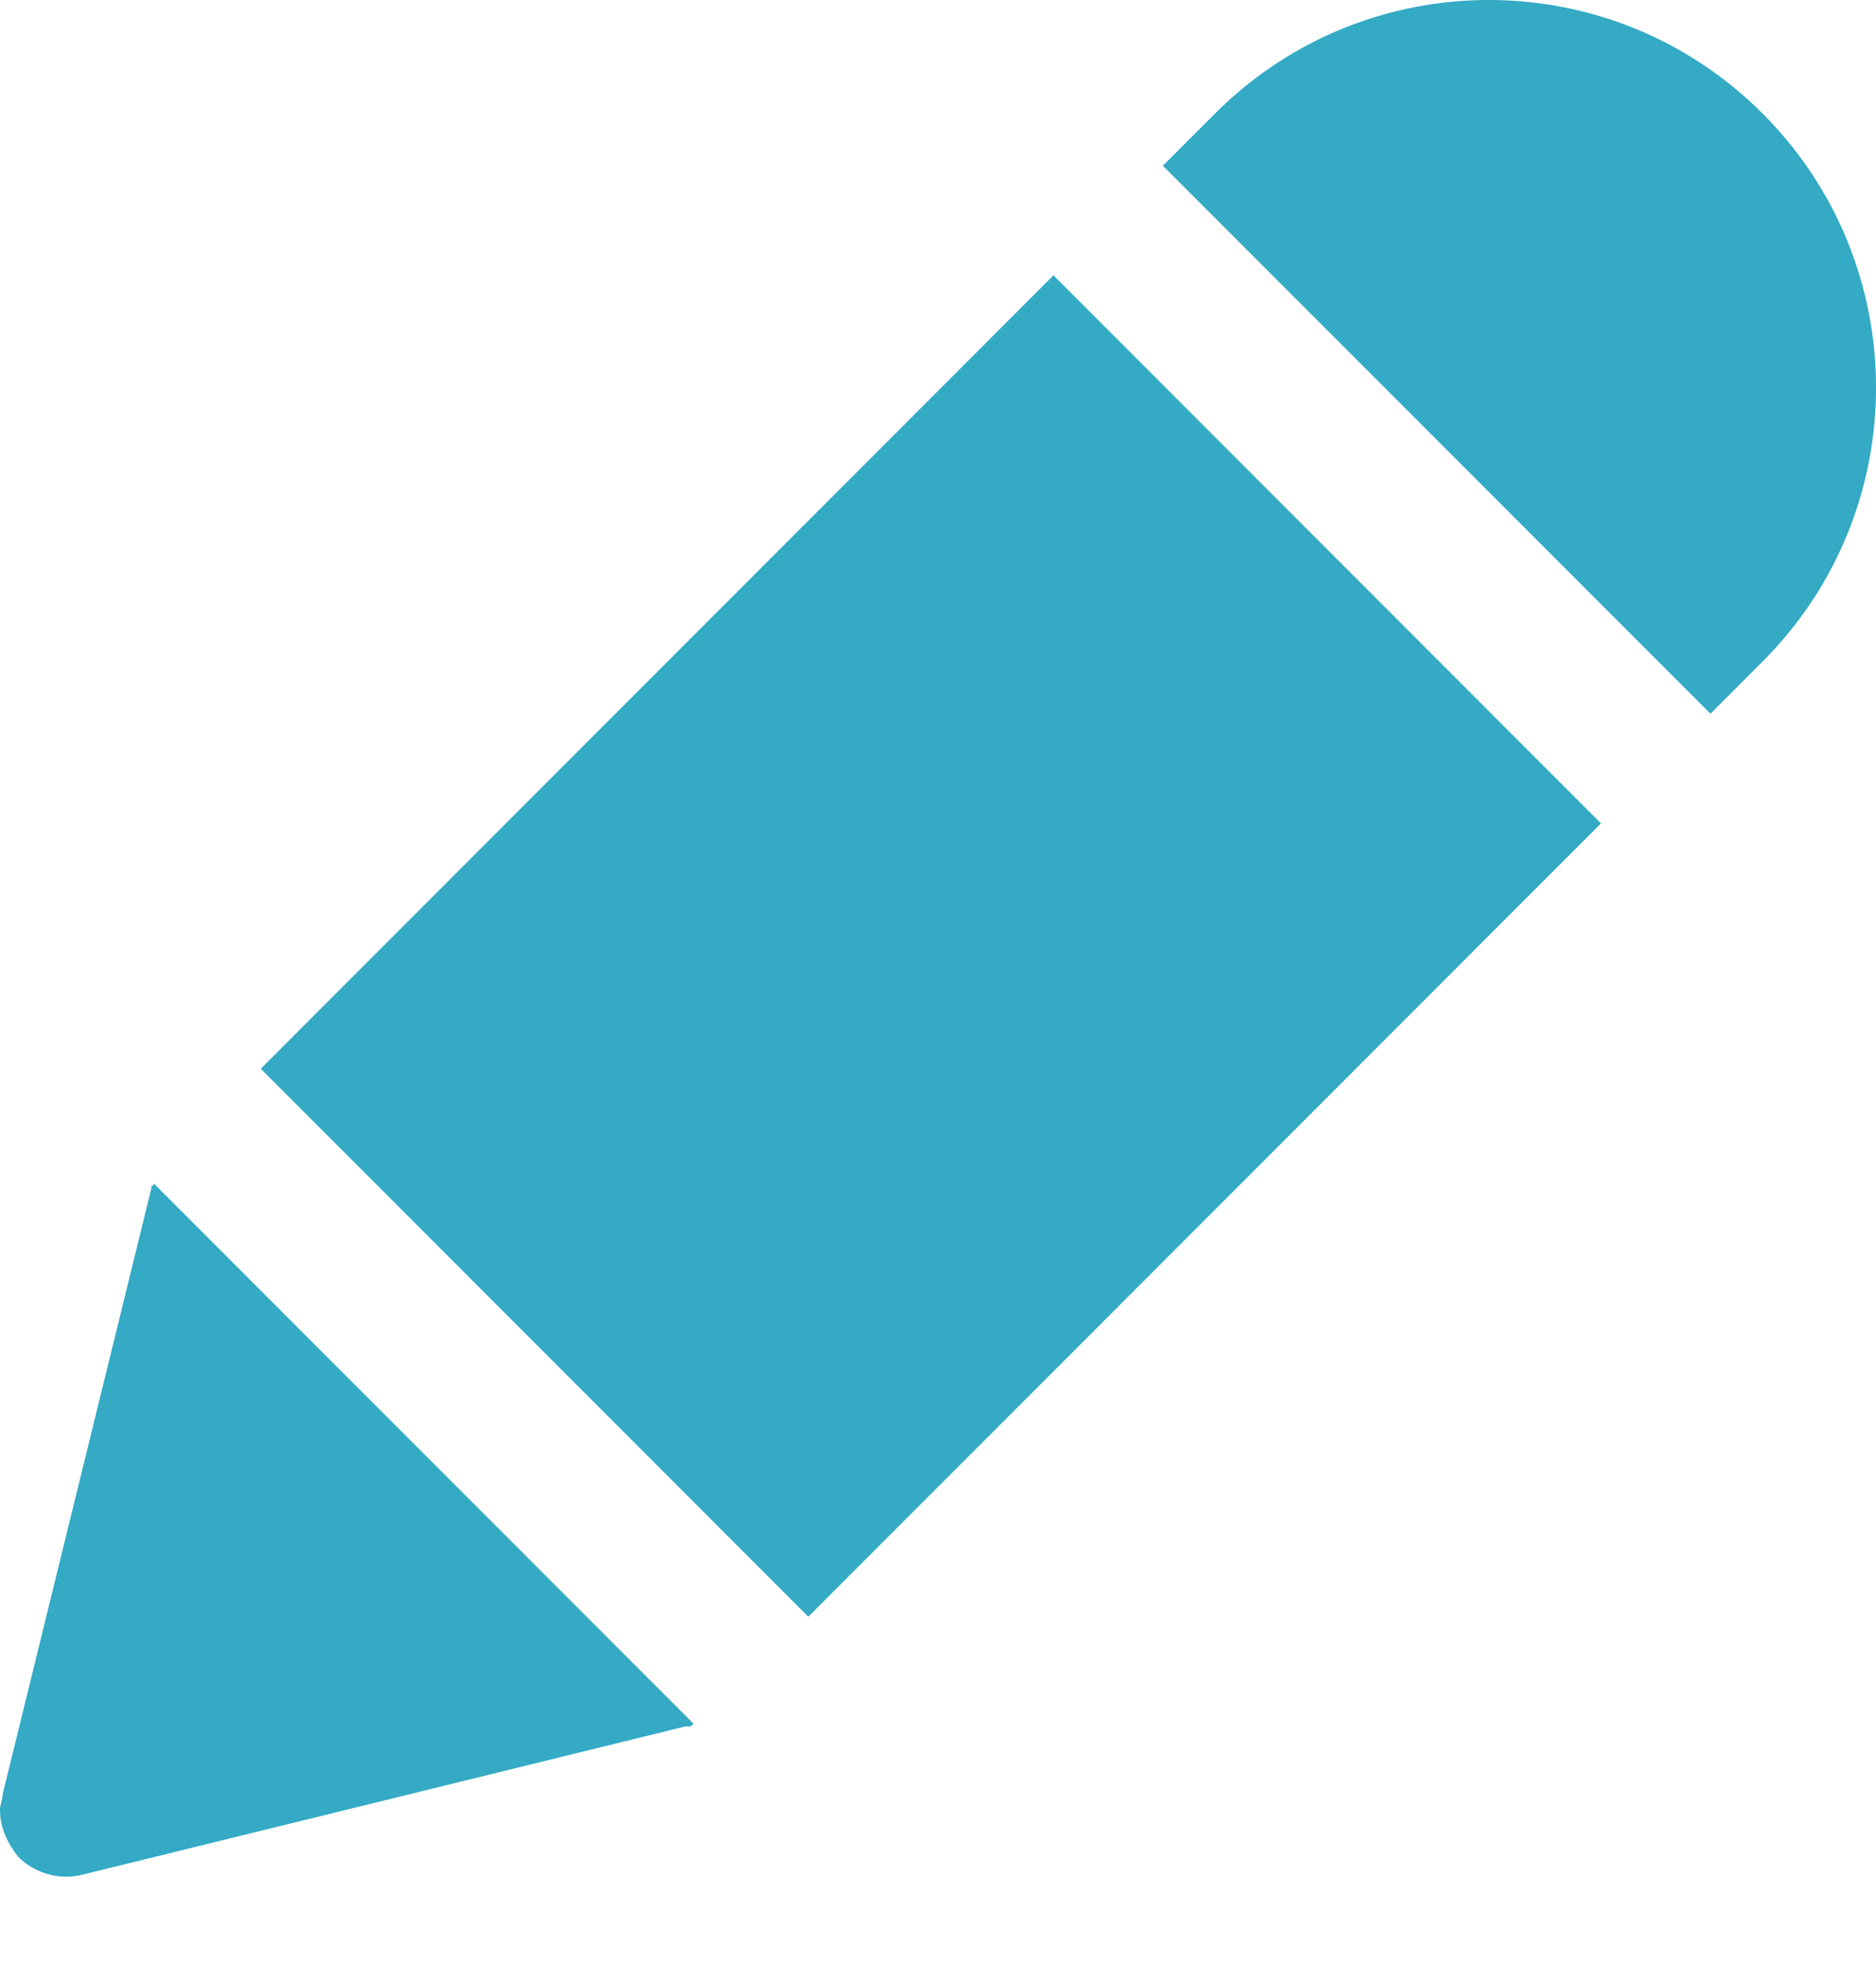 <svg width="22" height="23" viewBox="0 0 22 23" fill="none" xmlns="http://www.w3.org/2000/svg">
<path d="M20.059 8.368L20.67 7.756C22.444 5.982 22.444 3.106 20.67 1.331C18.897 -0.444 16.023 -0.444 14.249 1.331L13.637 1.943L20.059 8.368Z" fill="#34AAC5"/>
<path d="M12.354 3.228L3.058 12.53L9.479 18.955L18.775 9.654L12.354 3.228Z" fill="#34AAC5"/>
<path d="M0.948 21.984L8.042 20.24L8.072 20.24C8.103 20.24 8.103 20.24 8.134 20.21L1.804 13.876C1.804 13.876 1.804 13.907 1.774 13.907L1.774 13.937L0.031 21.036C0.031 21.097 3.40142e-05 21.158 3.40115e-05 21.219C3.40021e-05 21.434 0.092 21.617 0.214 21.77C0.398 21.954 0.673 22.046 0.948 21.984Z" fill="#34AAC5"/>
</svg>

